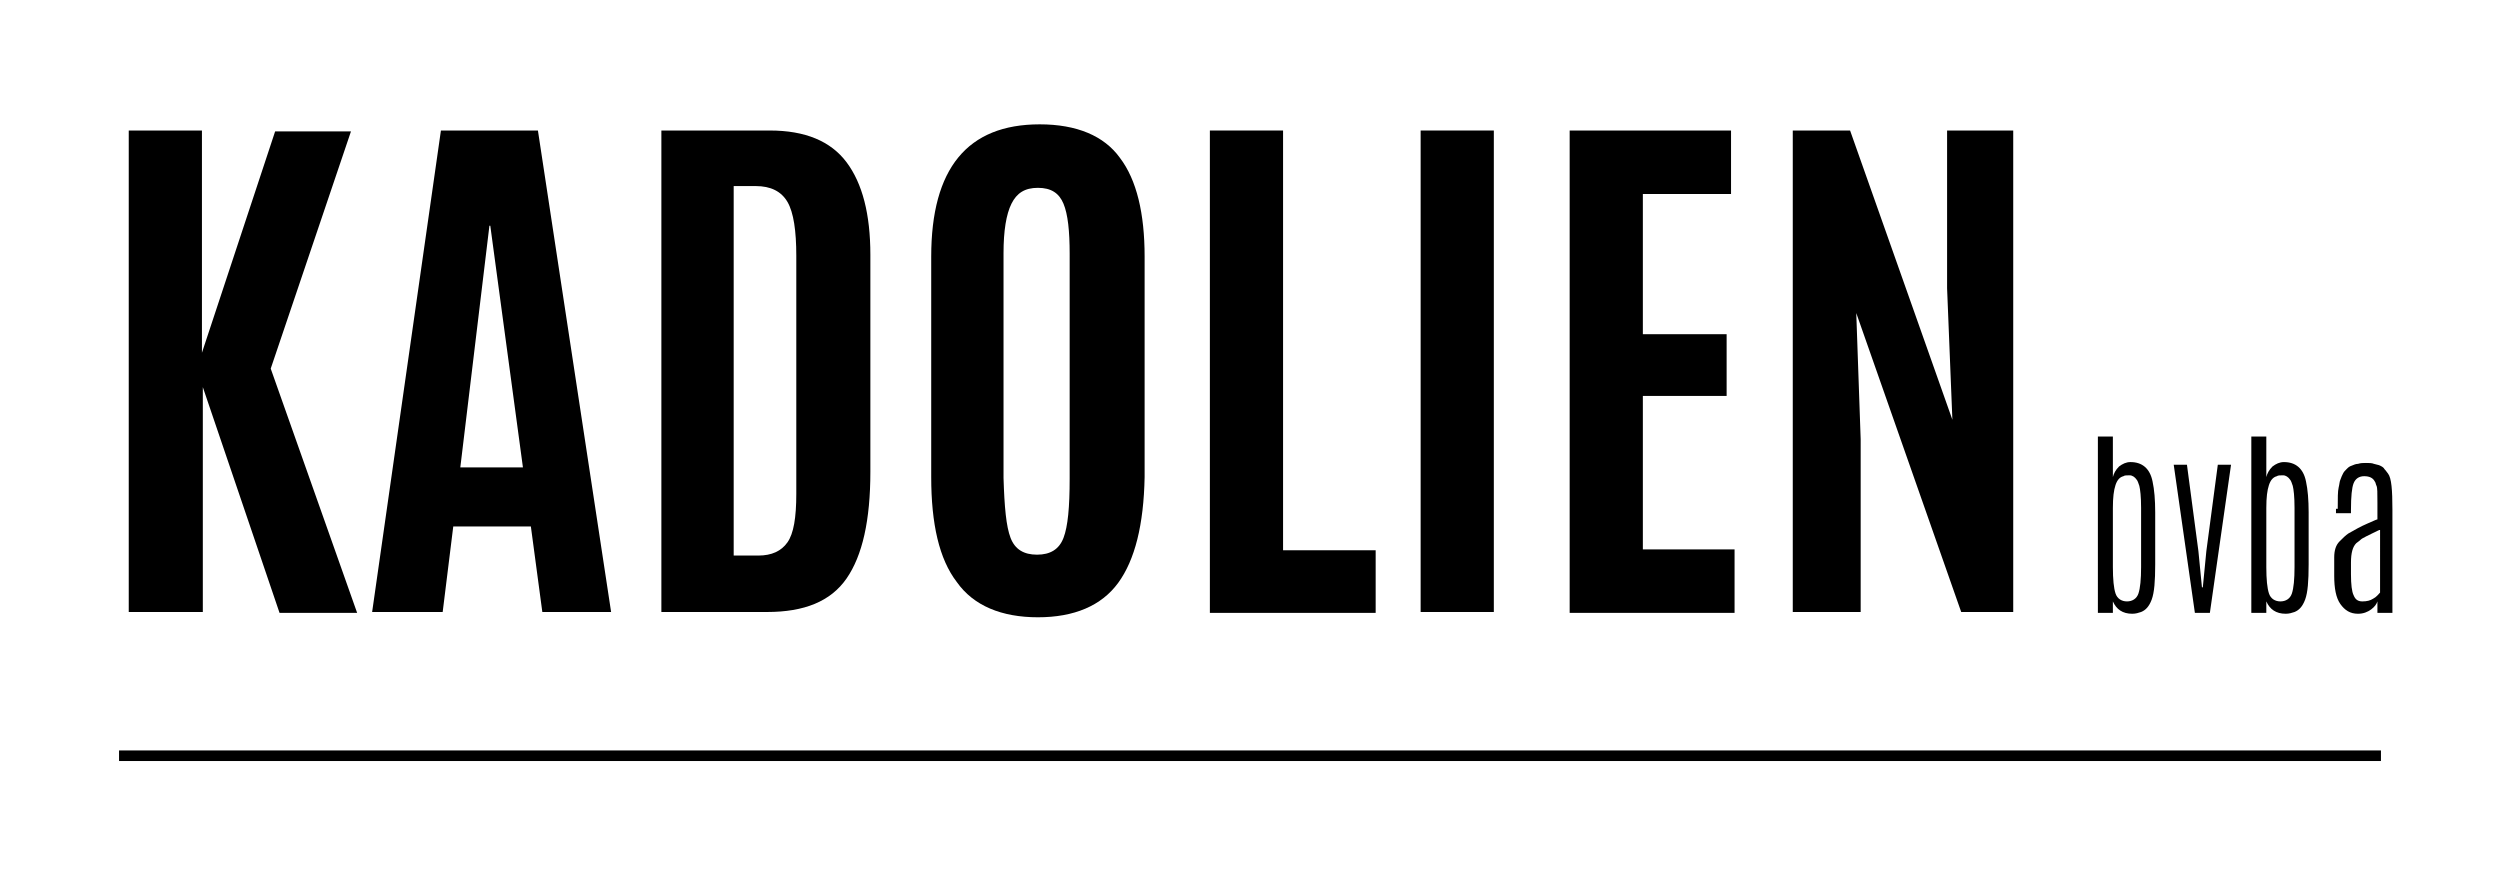 <?xml version="1.0" encoding="utf-8"?>
<!-- Generator: Adobe Illustrator 21.1.0, SVG Export Plug-In . SVG Version: 6.00 Build 0)  -->
<svg version="1.1" id="Laag_1" xmlns="http://www.w3.org/2000/svg" xmlns:xlink="http://www.w3.org/1999/xlink" x="0px" y="0px"
	 viewBox="0 0 283.5 101.1" style="enable-background:new 0 0 283.5 101.1;" xml:space="preserve">
<g>
	<path d="M14.6,69.4V14.8h8.3V40l8.3-25.1h8.6l-9.1,26.9l9.8,27.7h-8.8L23,43.9v25.5H14.6z"/>
	<path d="M42.2,69.4L50,14.8h11l8.3,54.6h-7.8l-1.3-9.7h-8.8l-1.2,9.7H42.2z M59.3,53l-3.7-27.4h-0.1L52.2,53H59.3z"/>
	<path d="M75,69.4V14.8h12.3c4,0,6.9,1.2,8.7,3.6c1.8,2.4,2.7,5.9,2.7,10.5l0,24.6c0,5.5-0.9,9.5-2.7,12.1s-4.8,3.8-9,3.8H75z
		 M83.3,63H86c1.5,0,2.6-0.5,3.3-1.5c0.7-1,1-2.8,1-5.5l0-27c0-2.8-0.3-4.9-1-6.1c-0.7-1.2-1.9-1.8-3.6-1.8h-2.5V63z"/>
	<path d="M126.8,66.1c-1.9,2.6-5,3.9-9.1,3.9s-7.3-1.3-9.2-4c-2-2.6-2.9-6.6-2.9-11.9v-25c0-10,4.1-15,12.3-15
		c4.2,0,7.3,1.3,9.1,3.8c1.9,2.5,2.8,6.3,2.8,11.2v25C129.7,59.5,128.7,63.5,126.8,66.1z M114.6,61c0.5,1.3,1.5,1.9,3,1.9
		c1.5,0,2.5-0.6,3-1.9c0.5-1.3,0.7-3.5,0.7-6.7V28.8c0-2.6-0.2-4.5-0.7-5.7c-0.5-1.2-1.4-1.8-2.9-1.8s-2.4,0.6-3,1.8
		c-0.6,1.2-0.9,3.1-0.9,5.6v25.5C113.9,57.5,114.1,59.7,114.6,61z"/>
	<path d="M137.2,69.4V14.8h8.3v47.6H156v7.1H137.2z"/>
	<path d="M161.1,69.4V14.8h8.3v54.6H161.1z"/>
	<path d="M178,69.4V14.8h18.3V22h-10v15.9h9.5v7h-9.5v17.4h10.4v7.2H178z"/>
	<path d="M203.3,69.4V14.8h6.5l11.6,32.8l-0.6-14.9V14.8h7.5v54.6h-5.9l-11.9-33.9l0.5,14.3v19.6H203.3z"/>
</g>
<g>
	<path d="M237.9,49.5h1.7v4.6c0.1-0.4,0.3-0.8,0.7-1.2c0.4-0.3,0.8-0.5,1.3-0.5c1.3,0,2.2,0.7,2.5,2.2c0.2,0.9,0.3,2.1,0.3,3.5V64
		c0,1.9-0.1,3.2-0.4,4s-0.7,1.2-1.2,1.4c-0.3,0.1-0.6,0.2-1,0.2c-1.1,0-1.8-0.5-2.2-1.4v1.3h-1.7V49.5z M242.8,57.6
		c0-1.3-0.1-2.1-0.2-2.5c-0.1-0.3-0.2-0.6-0.3-0.7c-0.2-0.3-0.5-0.5-0.8-0.5c-0.3,0-0.6,0-0.7,0.1c-0.4,0.1-0.7,0.4-0.9,1
		s-0.3,1.4-0.3,2.6v6.7c0,1.4,0.1,2.4,0.3,3c0.2,0.6,0.7,0.9,1.3,0.9s1.1-0.3,1.3-0.9s0.3-1.6,0.3-3V57.6z"/>
	<path d="M251.5,52.7h1.5l-2.4,16.8h-1.7l-2.4-16.8h1.5l1.3,9.8l0.4,4.1h0.1l0.4-4.1L251.5,52.7z"/>
	<path d="M255.3,49.5h1.7v4.6c0.1-0.4,0.3-0.8,0.7-1.2c0.4-0.3,0.8-0.5,1.3-0.5c1.3,0,2.2,0.7,2.5,2.2c0.2,0.9,0.3,2.1,0.3,3.5V64
		c0,1.9-0.1,3.2-0.4,4s-0.7,1.2-1.2,1.4c-0.3,0.1-0.6,0.2-1,0.2c-1.1,0-1.8-0.5-2.2-1.4v1.3h-1.7V49.5z M260.2,57.6
		c0-1.3-0.1-2.1-0.2-2.5c-0.1-0.3-0.2-0.6-0.3-0.7c-0.2-0.3-0.5-0.5-0.8-0.5c-0.3,0-0.6,0-0.7,0.1c-0.4,0.1-0.7,0.4-0.9,1
		s-0.3,1.4-0.3,2.6v6.7c0,1.4,0.1,2.4,0.3,3c0.2,0.6,0.7,0.9,1.3,0.9s1.1-0.3,1.3-0.9s0.3-1.6,0.3-3V57.6z"/>
	<path d="M265.1,57.7c0-1.2,0-2,0.1-2.4s0.1-0.7,0.2-0.9c0.1-0.3,0.2-0.5,0.3-0.7c0.1-0.2,0.2-0.3,0.4-0.5c0.2-0.2,0.3-0.3,0.6-0.4
		c0.2-0.1,0.5-0.2,0.7-0.2c0.3-0.1,0.6-0.1,0.9-0.1s0.7,0,0.9,0.1c0.3,0.1,0.5,0.1,0.7,0.2s0.4,0.2,0.5,0.4c0.2,0.2,0.3,0.4,0.4,0.5
		c0.4,0.5,0.5,1.9,0.5,4.1v11.7h-1.7v-1.3c-0.1,0.3-0.3,0.6-0.7,0.9s-0.9,0.5-1.5,0.5c-0.9,0-1.5-0.4-2-1.1
		c-0.5-0.7-0.7-1.8-0.7-3.2v-2.1c0-0.8,0.2-1.4,0.6-1.8s0.7-0.7,1-0.9c0.7-0.4,1.4-0.8,2.1-1.1s1.1-0.5,1.2-0.5v-1.9
		c0-1.1,0-1.7-0.1-1.9c-0.1-0.2-0.1-0.4-0.2-0.5c-0.2-0.4-0.6-0.6-1.2-0.6c-0.6,0-1,0.3-1.2,0.8c-0.2,0.5-0.3,1.5-0.3,3v0.4h-1.7
		V57.7z M269.8,60.1c-1.2,0.6-1.9,0.9-2.1,1.1s-0.4,0.3-0.5,0.4c-0.4,0.4-0.6,1.1-0.6,2.2v1.3c0,1.2,0.1,2,0.3,2.4
		c0.2,0.5,0.5,0.7,1,0.7s0.9-0.1,1.2-0.3c0.4-0.2,0.6-0.5,0.8-0.7V60.1z"/>
</g>
<rect x="13.5" y="85.1" width="256.5" height="1.2"/>
</svg>
